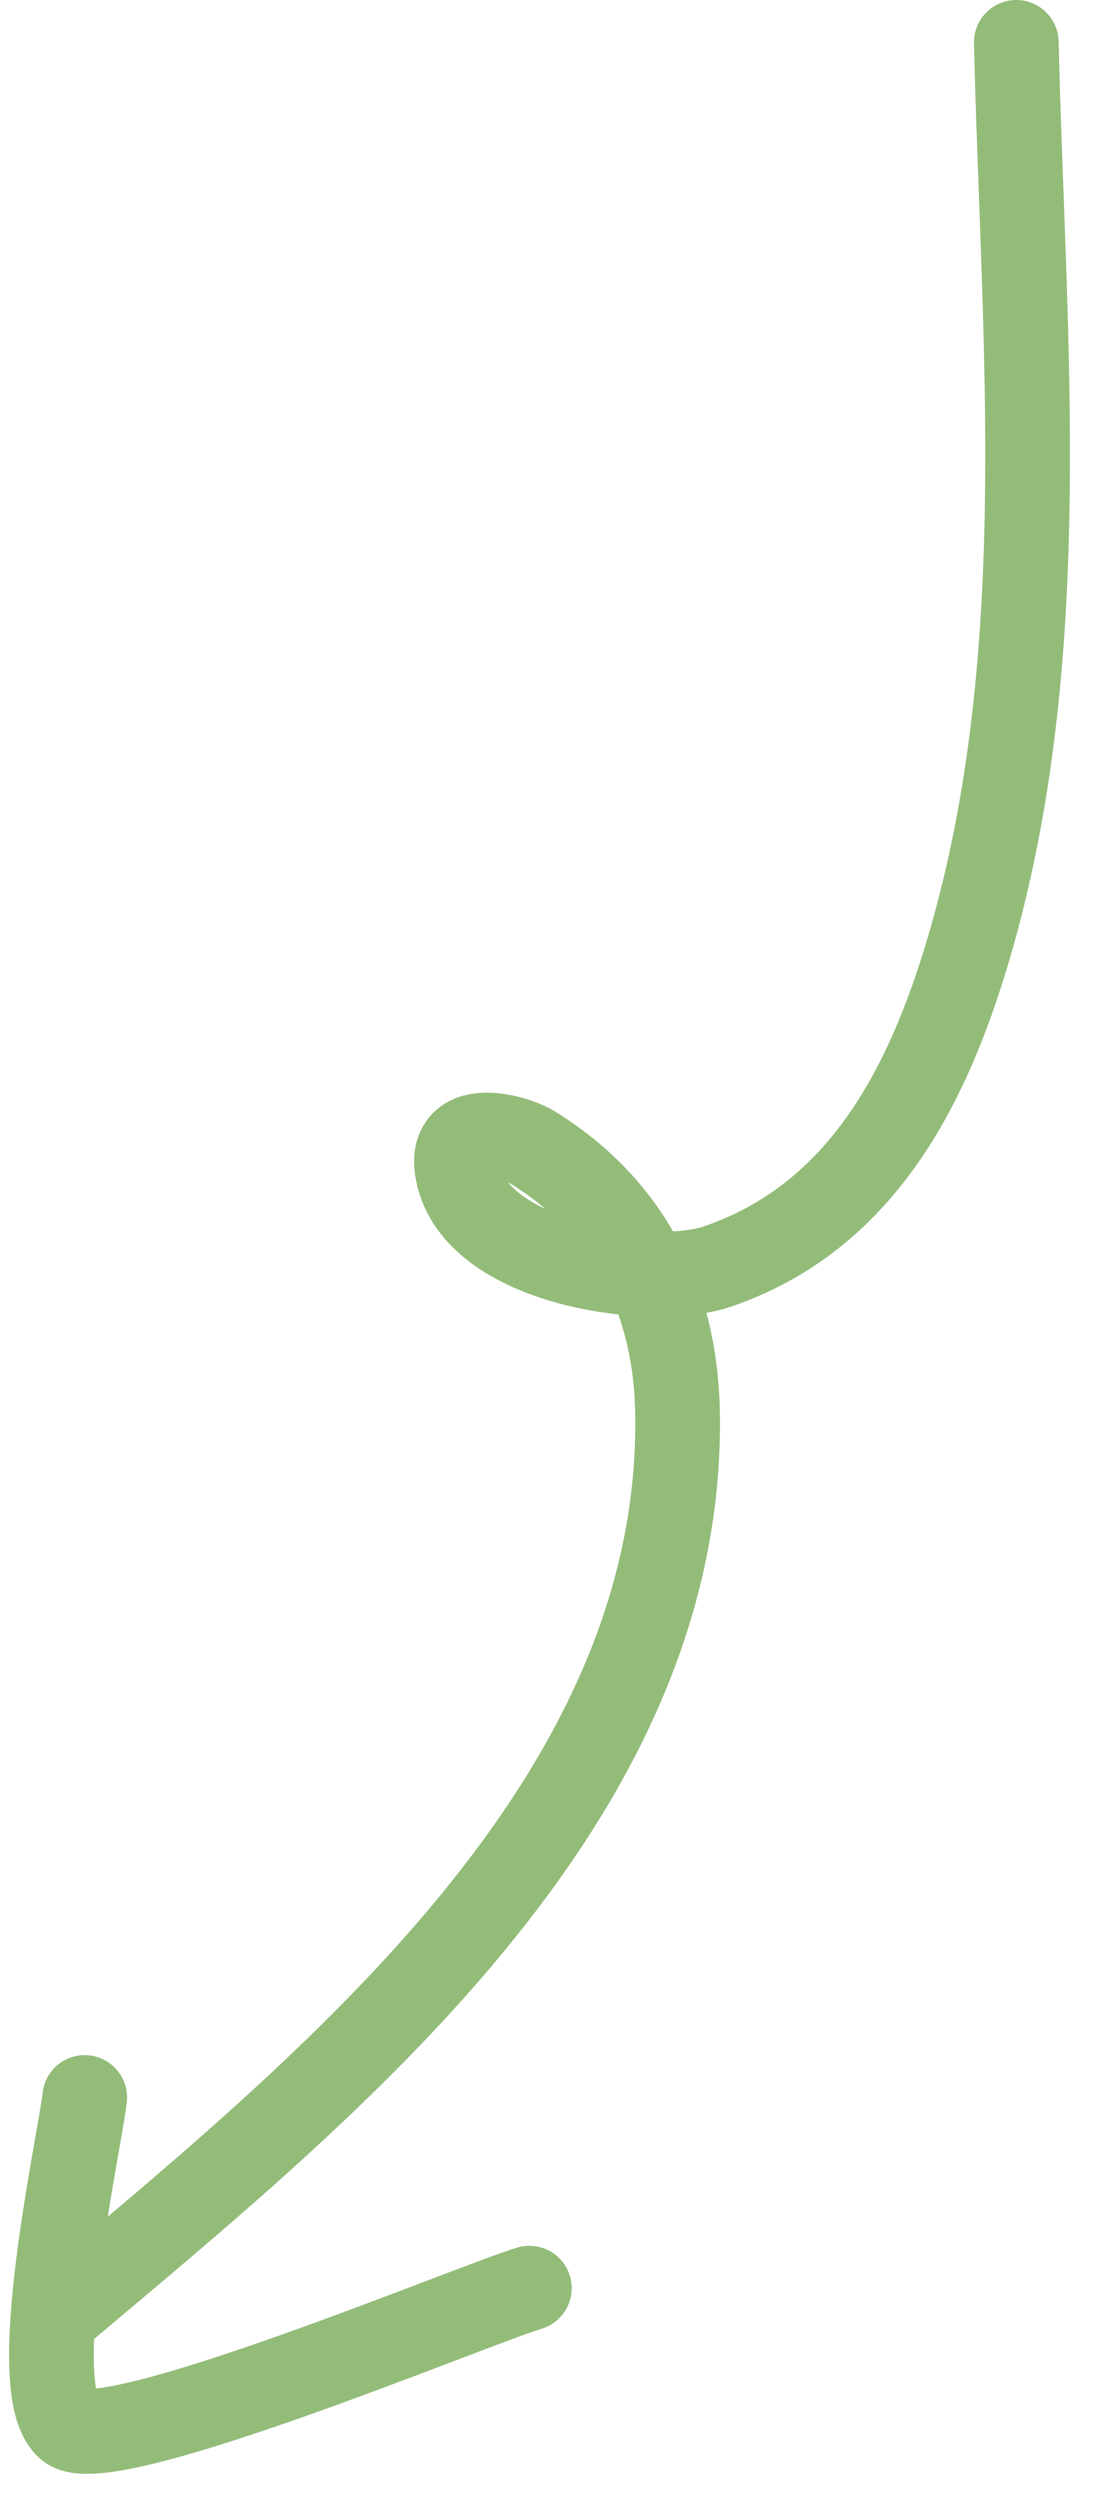 <svg width="26" height="59" viewBox="0 0 26 59" fill="none" xmlns="http://www.w3.org/2000/svg">
<path d="M24 1C24.166 8.033 24.899 15.471 22.889 22.333C21.934 25.592 20.37 28.718 16.944 29.889C15.42 30.41 11.232 29.858 10.806 27.667C10.555 26.375 12.14 26.809 12.583 27.083C14.814 28.464 15.956 30.619 16 33.361C16.146 42.494 7.823 49.176 1.5 54.5" stroke="#93BC79" stroke-width="2" stroke-linecap="round"/>
<path d="M2.001 49.5C1.877 50.587 0.577 56.398 1.612 57.278C2.505 58.037 11.167 54.4 12.501 54" stroke="#93BC79" stroke-width="2" stroke-linecap="round"/>
</svg>
